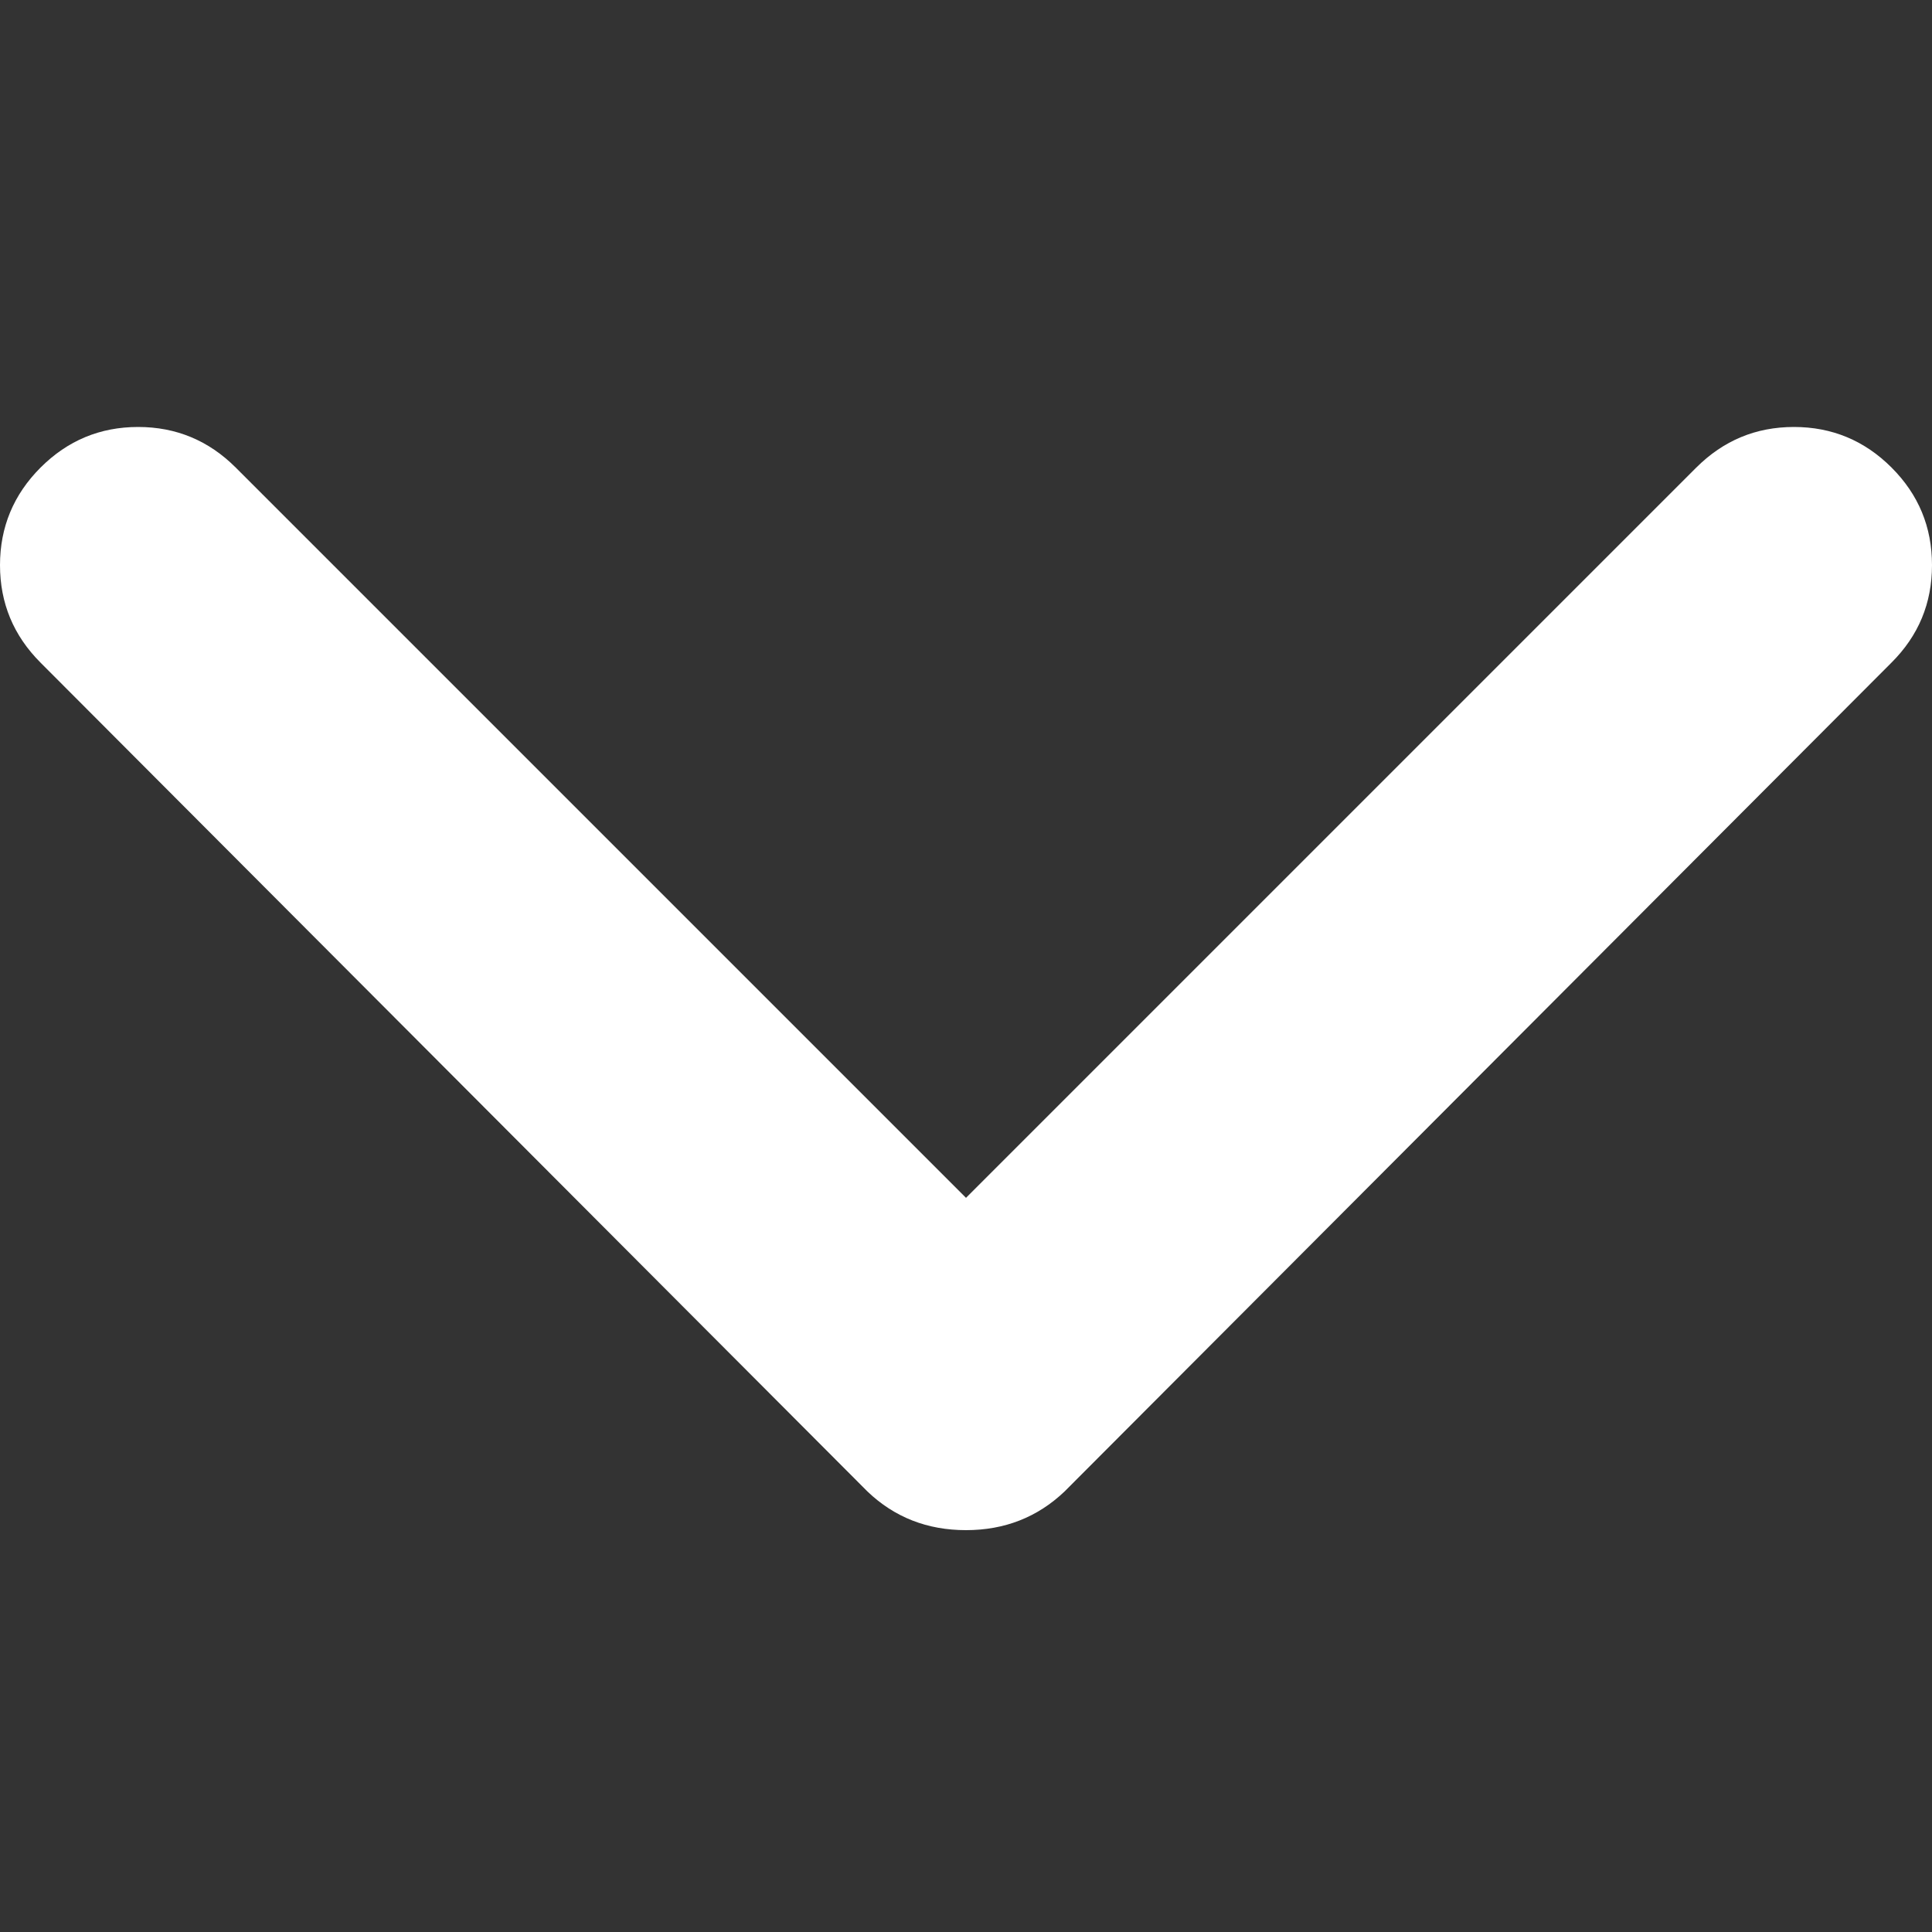 <?xml version="1.0" encoding="utf-8"?>
<!-- Generator: Adobe Illustrator 15.0.0, SVG Export Plug-In . SVG Version: 6.00 Build 0)  -->
<!DOCTYPE svg PUBLIC "-//W3C//DTD SVG 1.1//EN" "http://www.w3.org/Graphics/SVG/1.1/DTD/svg11.dtd">
<svg version="1.1" id="Ebene_1" xmlns="http://www.w3.org/2000/svg" xmlns:xlink="http://www.w3.org/1999/xlink" x="0px" y="0px"
	 width="16px" height="16px" viewBox="0 0 16 16" enable-background="new 0 0 16 16" xml:space="preserve">
<rect x="0" y="0" width="16" height="16" fill="#333333" stroke="none"/>
<g>
	<path fill="#FFFFFF" d="M8,9.92l6.048-6.048c0.225-0.224,0.493-0.336,0.809-0.336c0.314,0,0.584,0.112,0.808,0.336
		C15.889,4.096,16,4.365,16,4.68c0,0.315-0.111,0.584-0.336,0.808l-6.848,6.864C8.592,12.565,8.32,12.672,8,12.672
		c-0.32,0-0.592-0.106-0.816-0.32L0.336,5.488C0.112,5.264,0,4.995,0,4.68c0-0.314,0.112-0.584,0.336-0.808
		C0.56,3.648,0.829,3.536,1.144,3.536c0.314,0,0.584,0.112,0.808,0.336L8,9.92z"/>
</g>
</svg>

